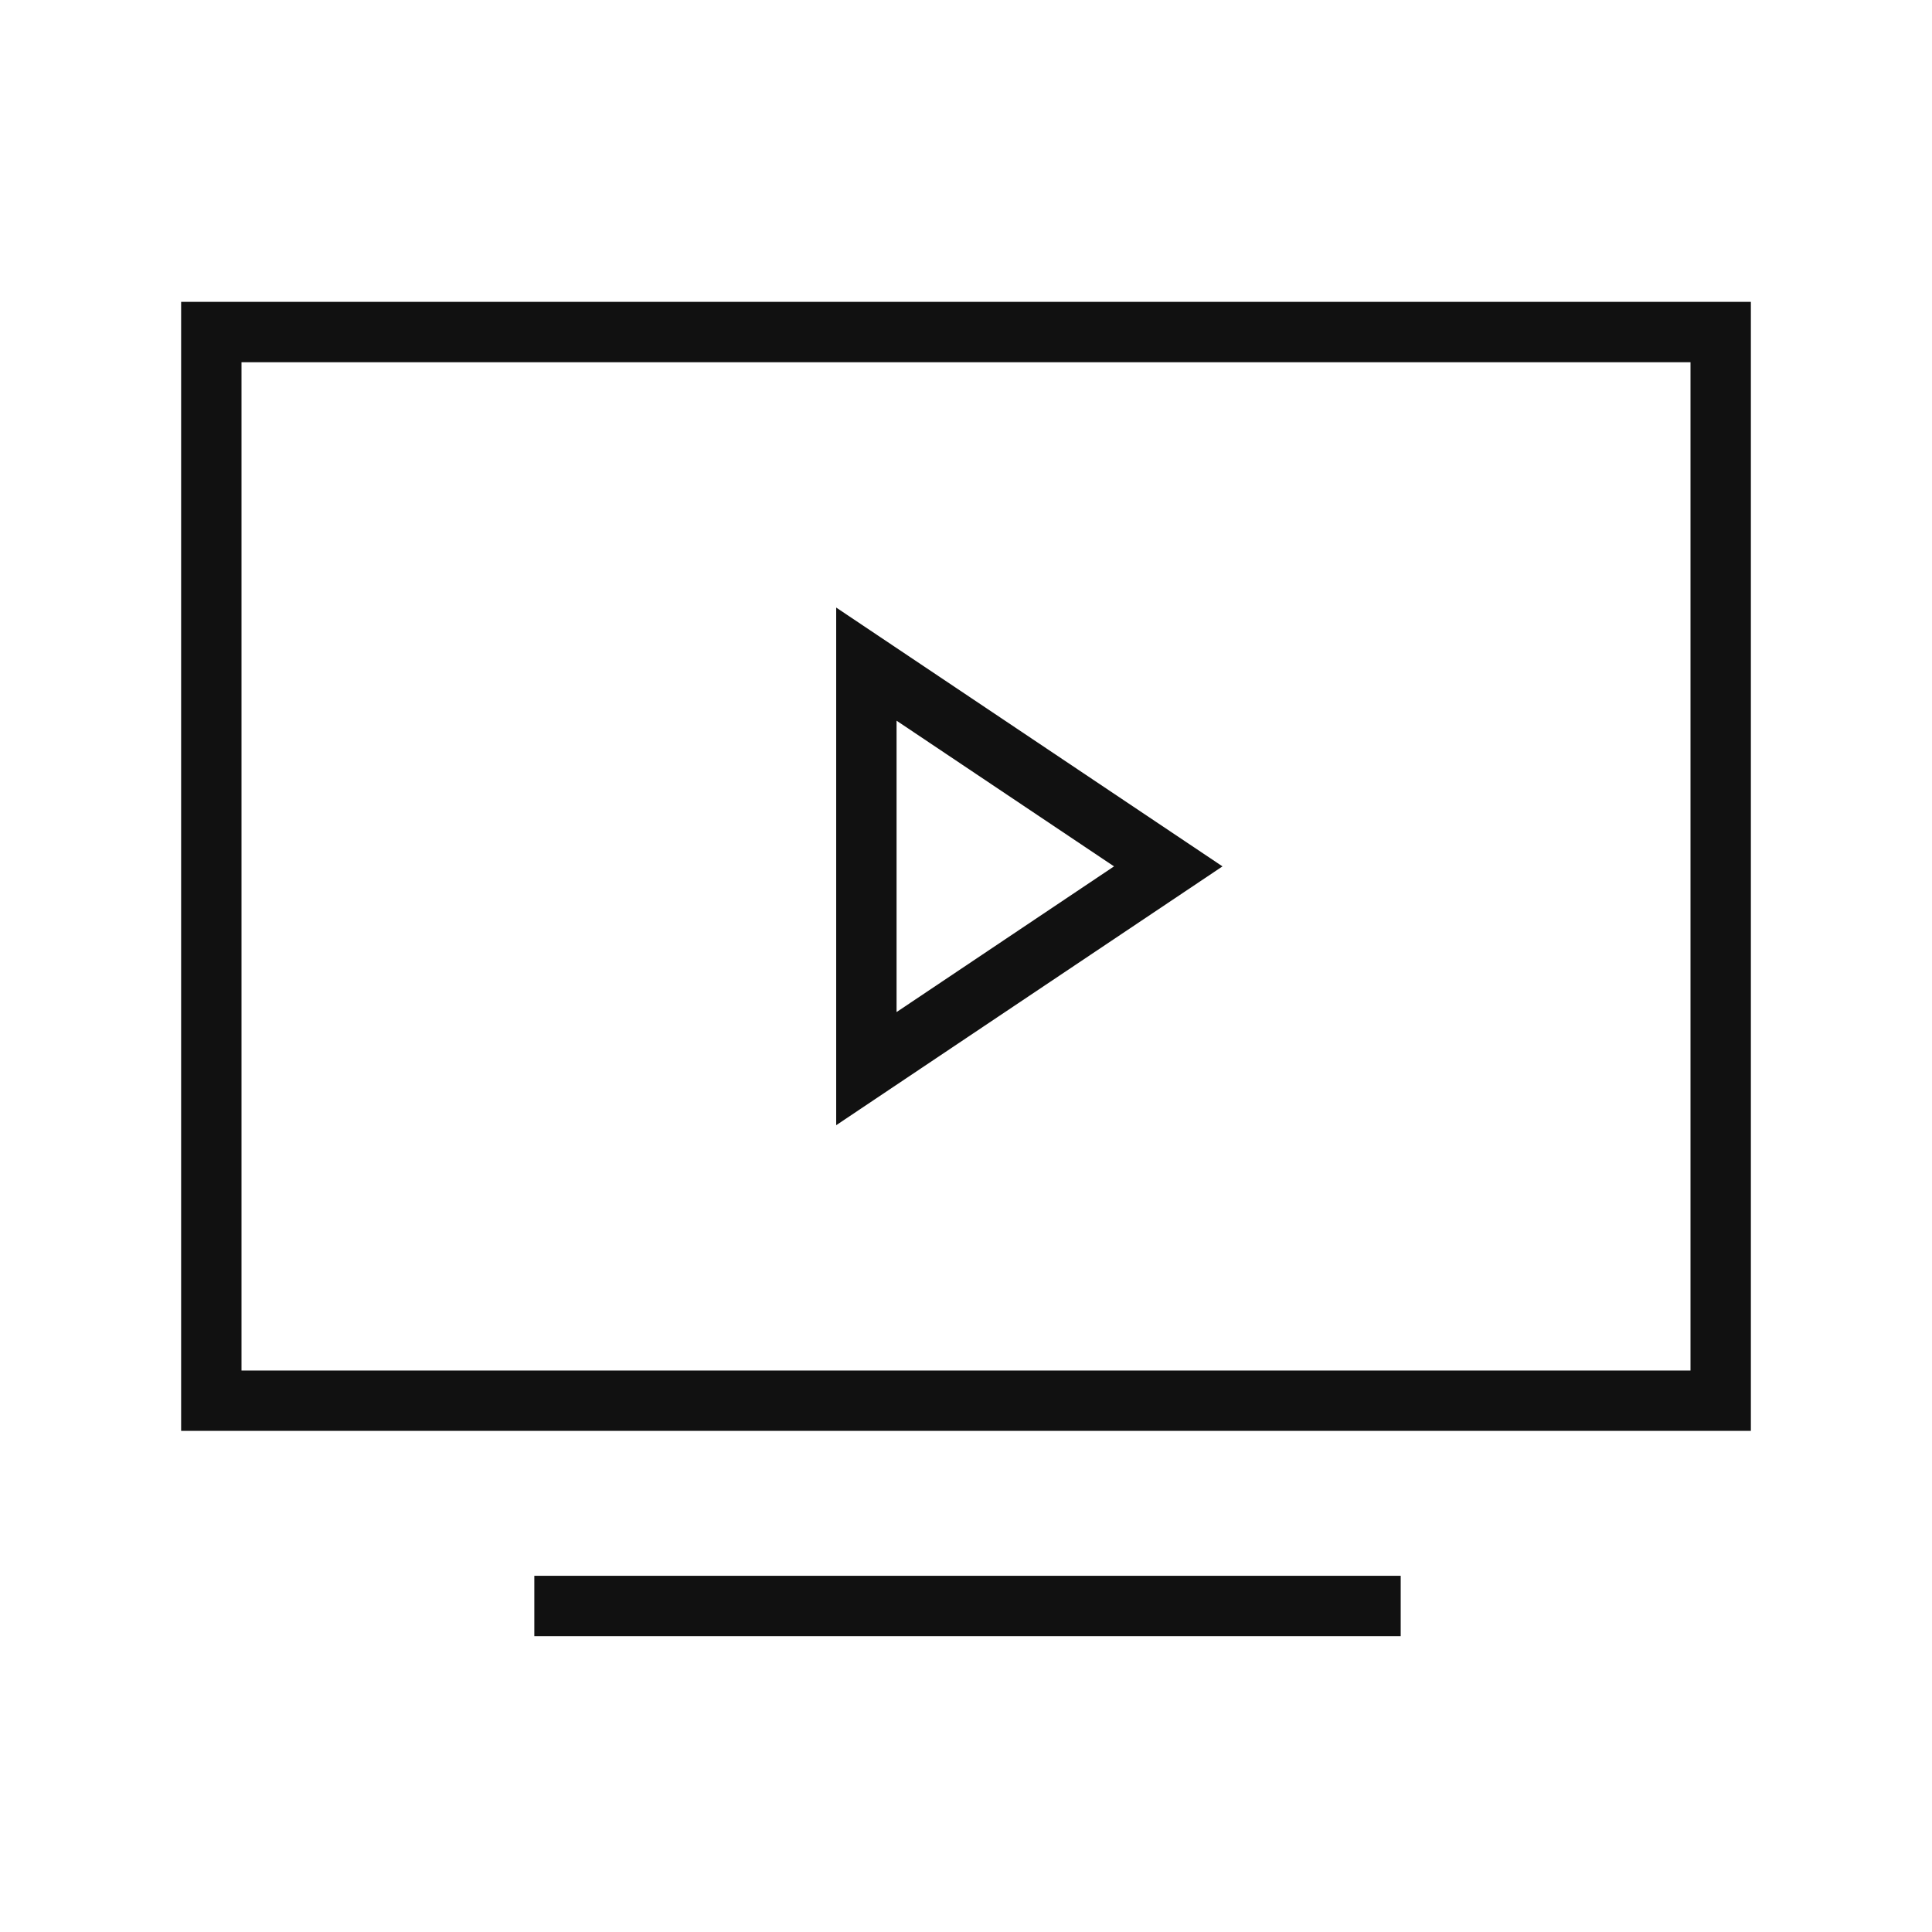 <svg xmlns="http://www.w3.org/2000/svg" xmlns:xlink="http://www.w3.org/1999/xlink" version="1.1" id="bigrijrnng-Layer_1" x="0px" y="0px" viewBox="0 0 64 64" style="enable-background:new 0 0 64 64;" xml:space="preserve">
<style type="text/css">
	.bigrijrnng-st0{fill:none;stroke:#111111;stroke-width:2;stroke-linecap:square;stroke-miterlimit:10;}
	.bigrijrnng-st1{opacity:0;fill:none;}
</style>
<g>
	<g>
		<path class="bigrijrnng-st0" d="M28.7,22l10,6.7l-10,6.7V22z M18.7,53.2h26.7 M7,11h50v35.4H7V11z"></path>
	</g>
	<g>
		<rect class="bigrijrnng-st1" width="64" height="64"></rect>
	</g>
</g>
</svg>
